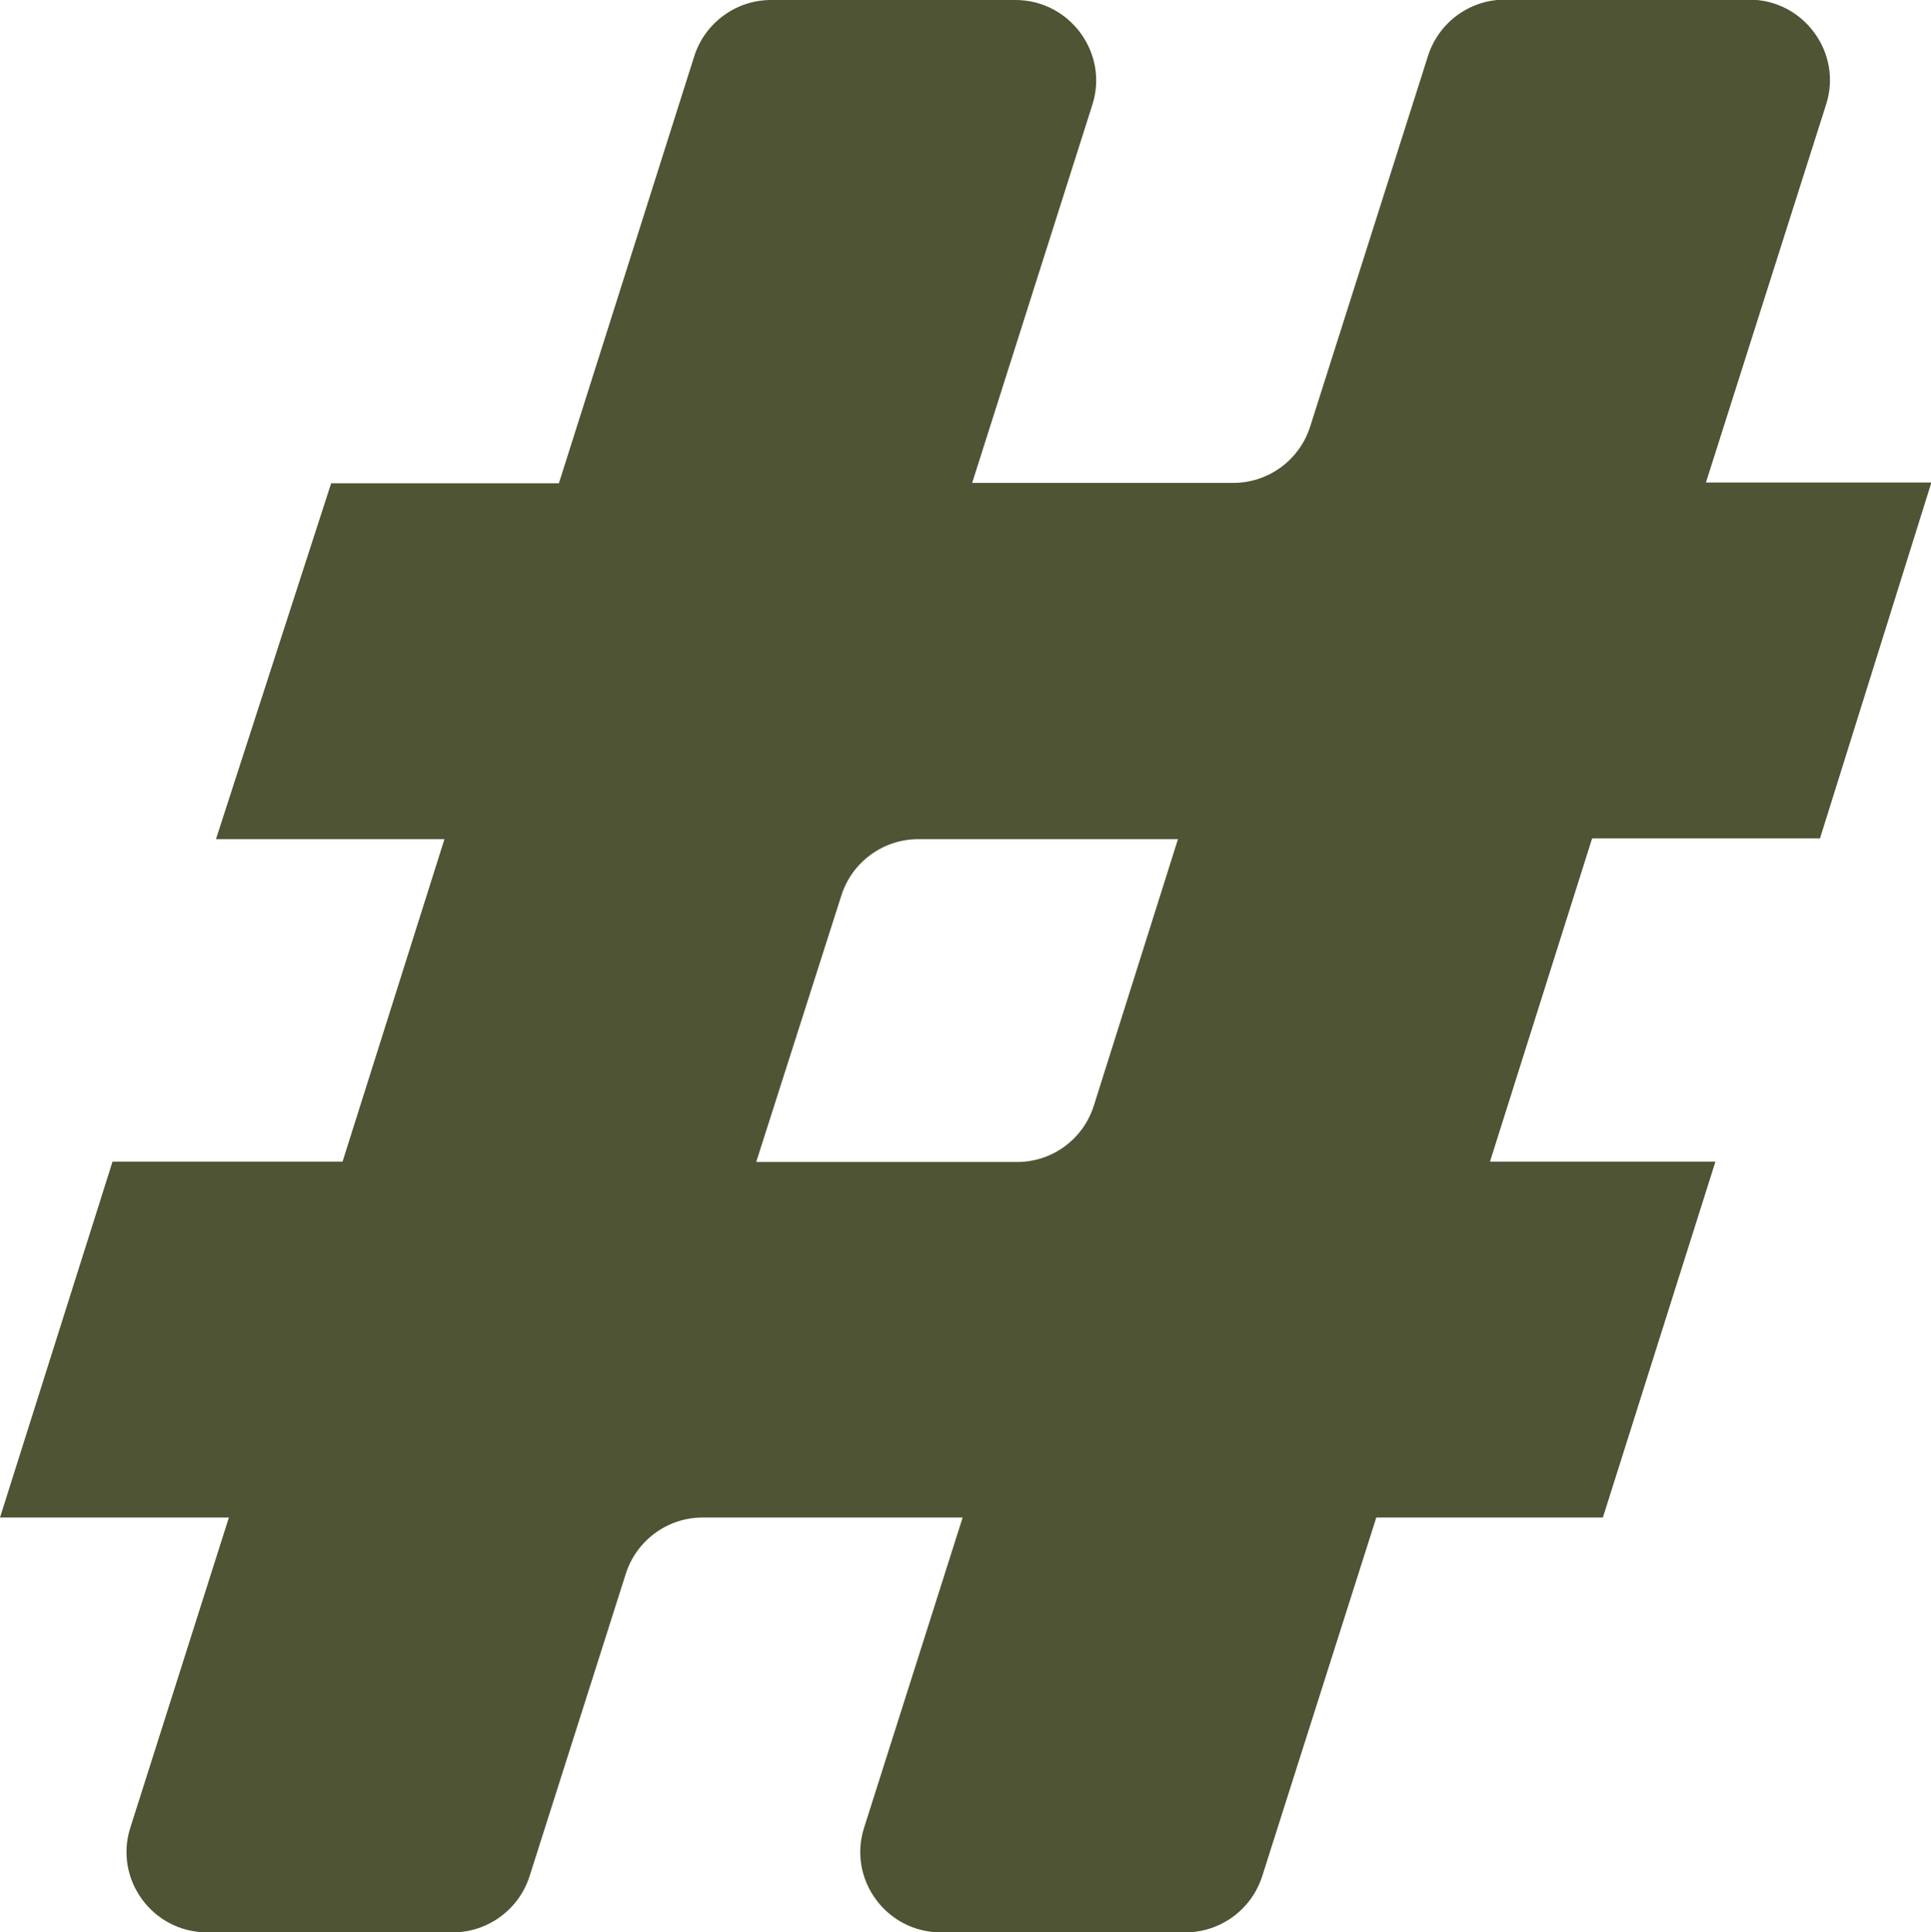 <?xml version="1.0" encoding="UTF-8"?>
<svg id="Vrstva_2" data-name="Vrstva 2" xmlns="http://www.w3.org/2000/svg" viewBox="0 0 50.79 50.82">
  <defs>
    <style>
      .cls-1 {
        fill: #4f5434;
      }
    </style>
  </defs>
  <g id="Vrstva_1-2" data-name="Vrstva 1">
    <path class="cls-1" d="M41.87,22.07l-2.68,8.48h5.93l-2.96,9.36h-5.96l-3,9.43c-.28,.88-1.1,1.48-2.02,1.48h-6.43c-1.44,0-2.46-1.4-2.02-2.76l2.59-8.15h-6.84c-.92,0-1.74,.6-2.02,1.48l-2.53,7.95c-.28,.88-1.1,1.48-2.02,1.48H5.45c-1.44,0-2.46-1.4-2.02-2.76l2.59-8.15H0l2.96-9.36h6.05l2.68-8.48H5.68l3.03-9.36h5.99L18.26,1.48c.28-.88,1.1-1.48,2.02-1.48h6.43c1.43,0,2.46,1.4,2.02,2.76l-3.16,9.94h6.87c.92,0,1.74-.6,2.02-1.48l3.1-9.75c.28-.88,1.1-1.48,2.02-1.48h6.43c1.43,0,2.46,1.4,2.02,2.76l-3.16,9.94h5.93l-2.93,9.36h-5.99Zm-10.88,0h-6.84c-.92,0-1.74,.6-2.02,1.48l-2.24,7.01h6.86c.93,0,1.74-.6,2.02-1.48l2.21-7Z"/>
  </g>
</svg>